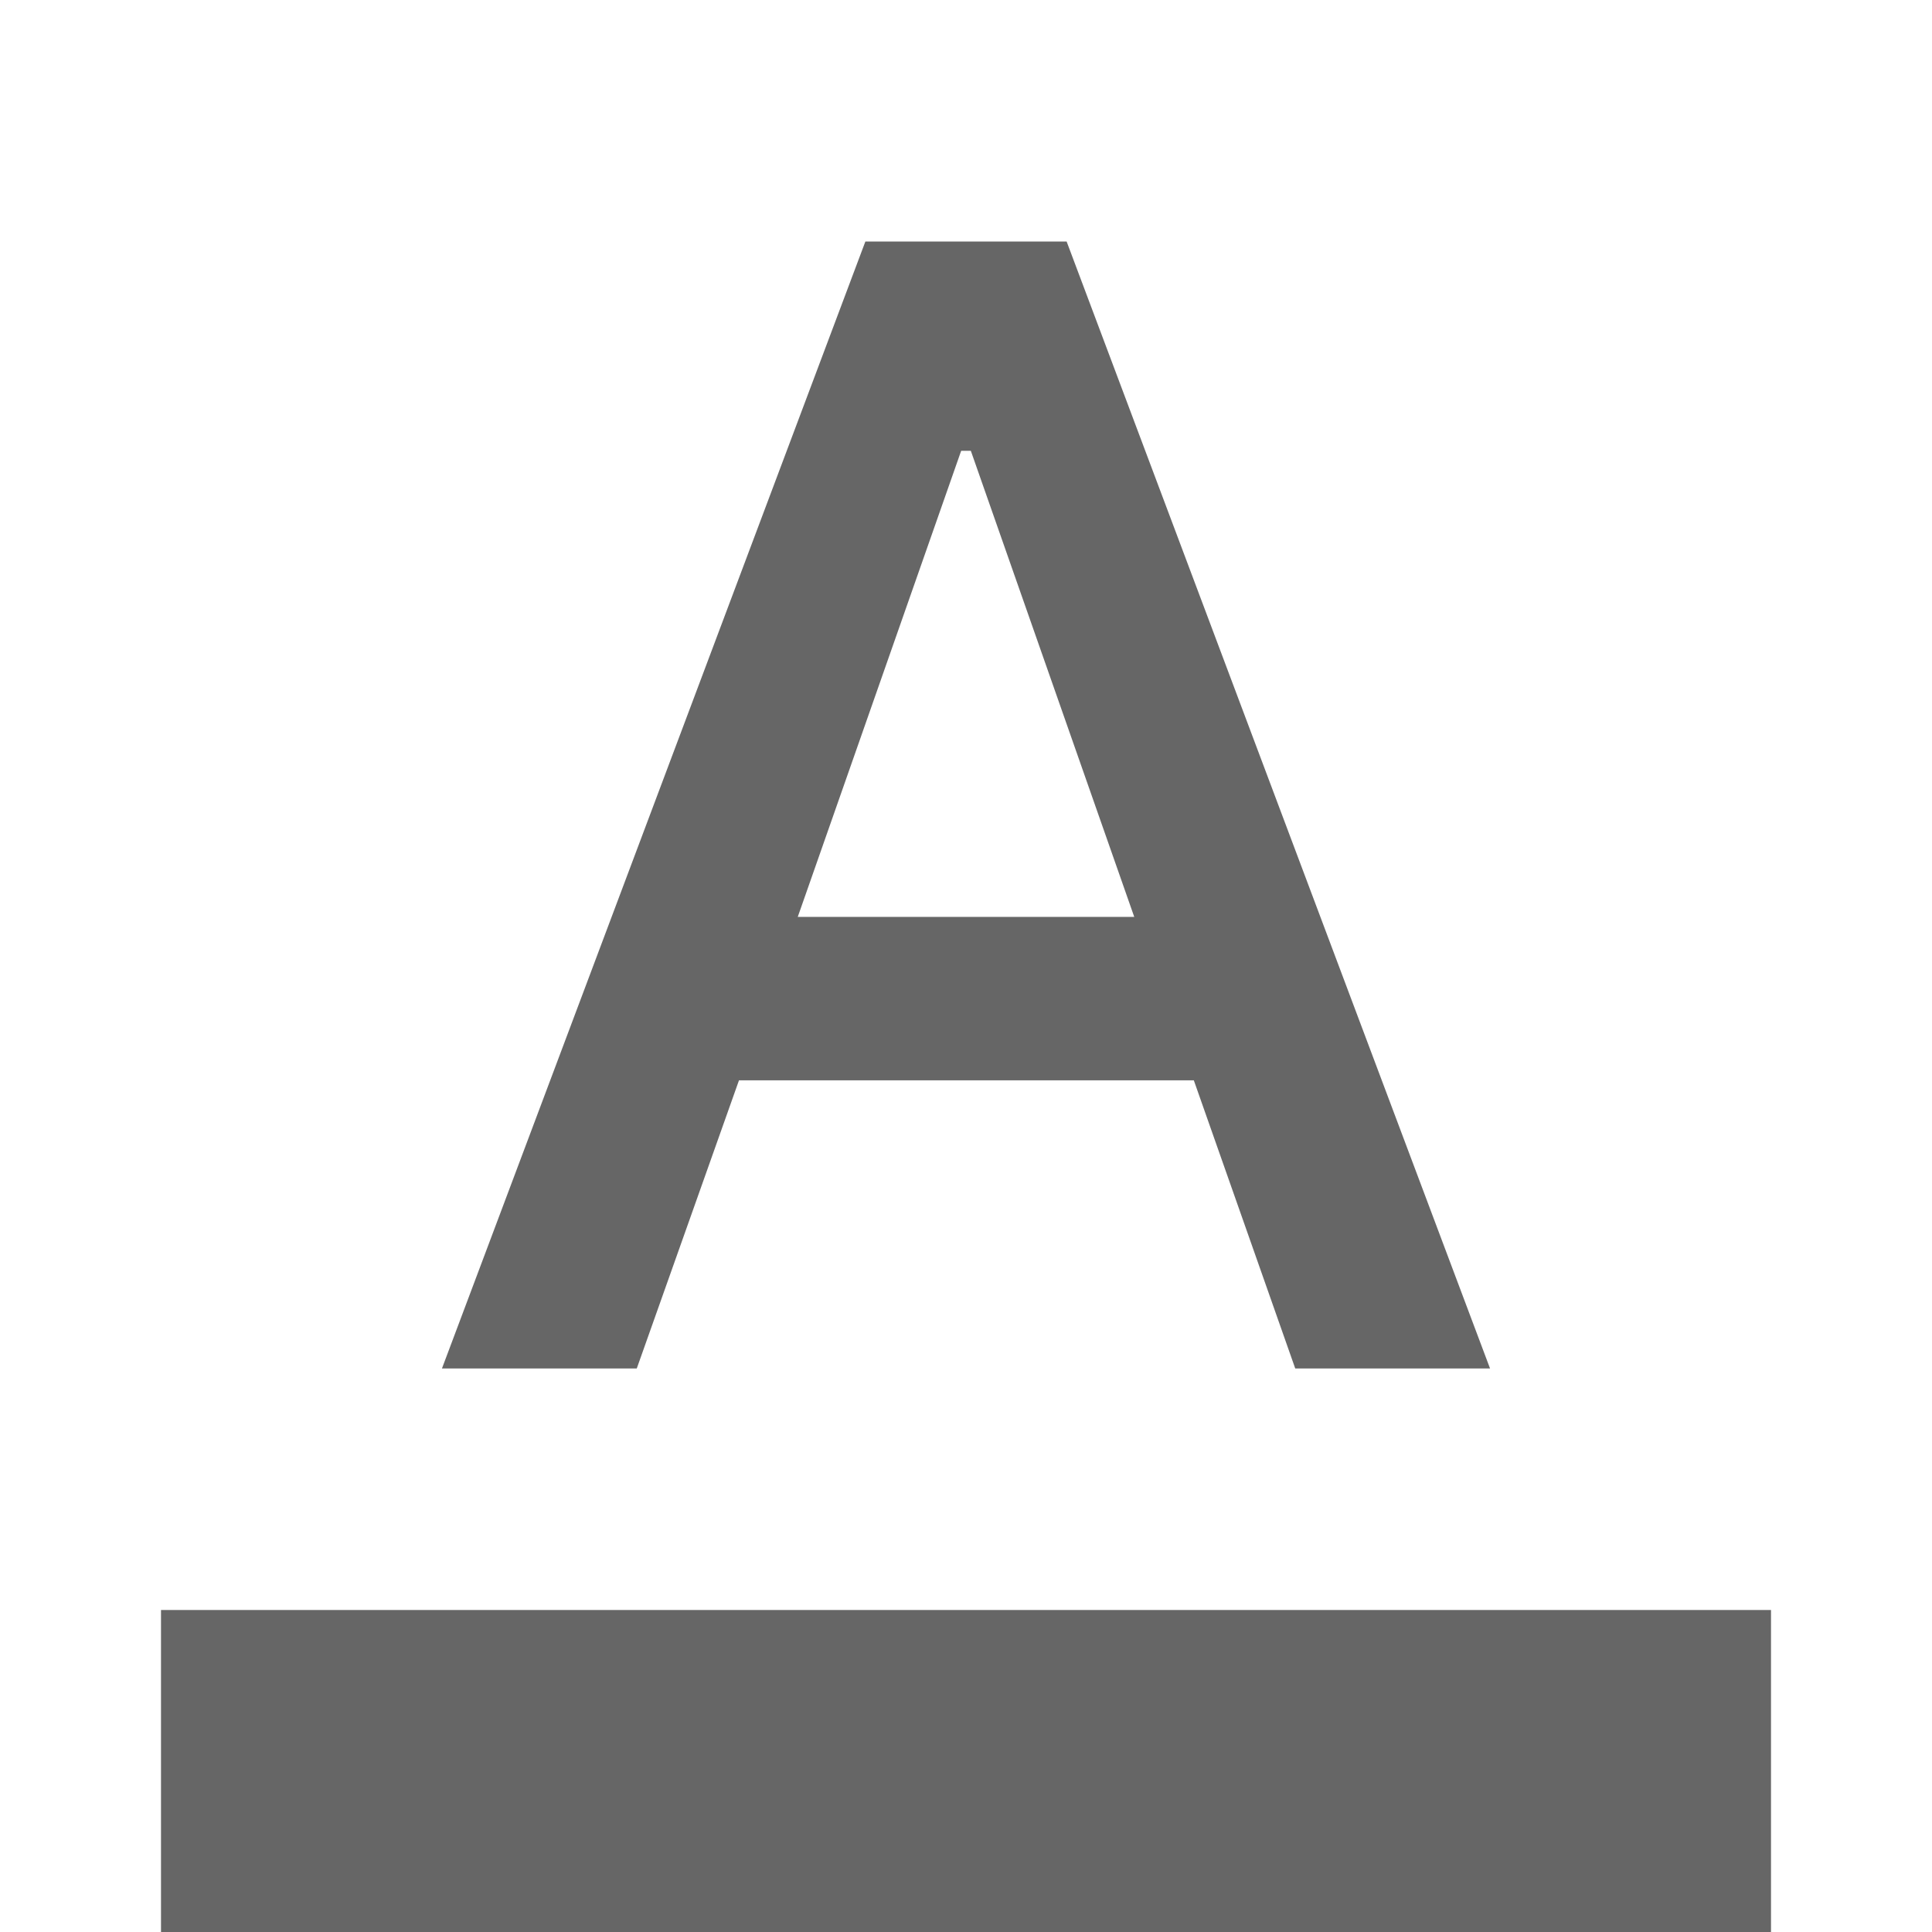 <?xml version="1.0" encoding="UTF-8"?>
<svg xmlns="http://www.w3.org/2000/svg" width="24" height="24" viewBox="0 0 24 24" fill="none">
  <g clip-path="url(#clip0_8_126)">
    <path d="M2 20H22V24H2V20ZM5.49 17H7.91L9.18 13.42H14.83L16.09 17H18.51L13.25 3H10.75L5.49 17ZM9.91 11.39L11.94 5.6H12.06L14.09 11.39H9.91Z" fill="#666666"></path>
  </g>
  <defs>
    <clipPath id="clip0_8_126">
      <rect width="24" height="24" fill="white"></rect>
    </clipPath>
  </defs>
</svg>
